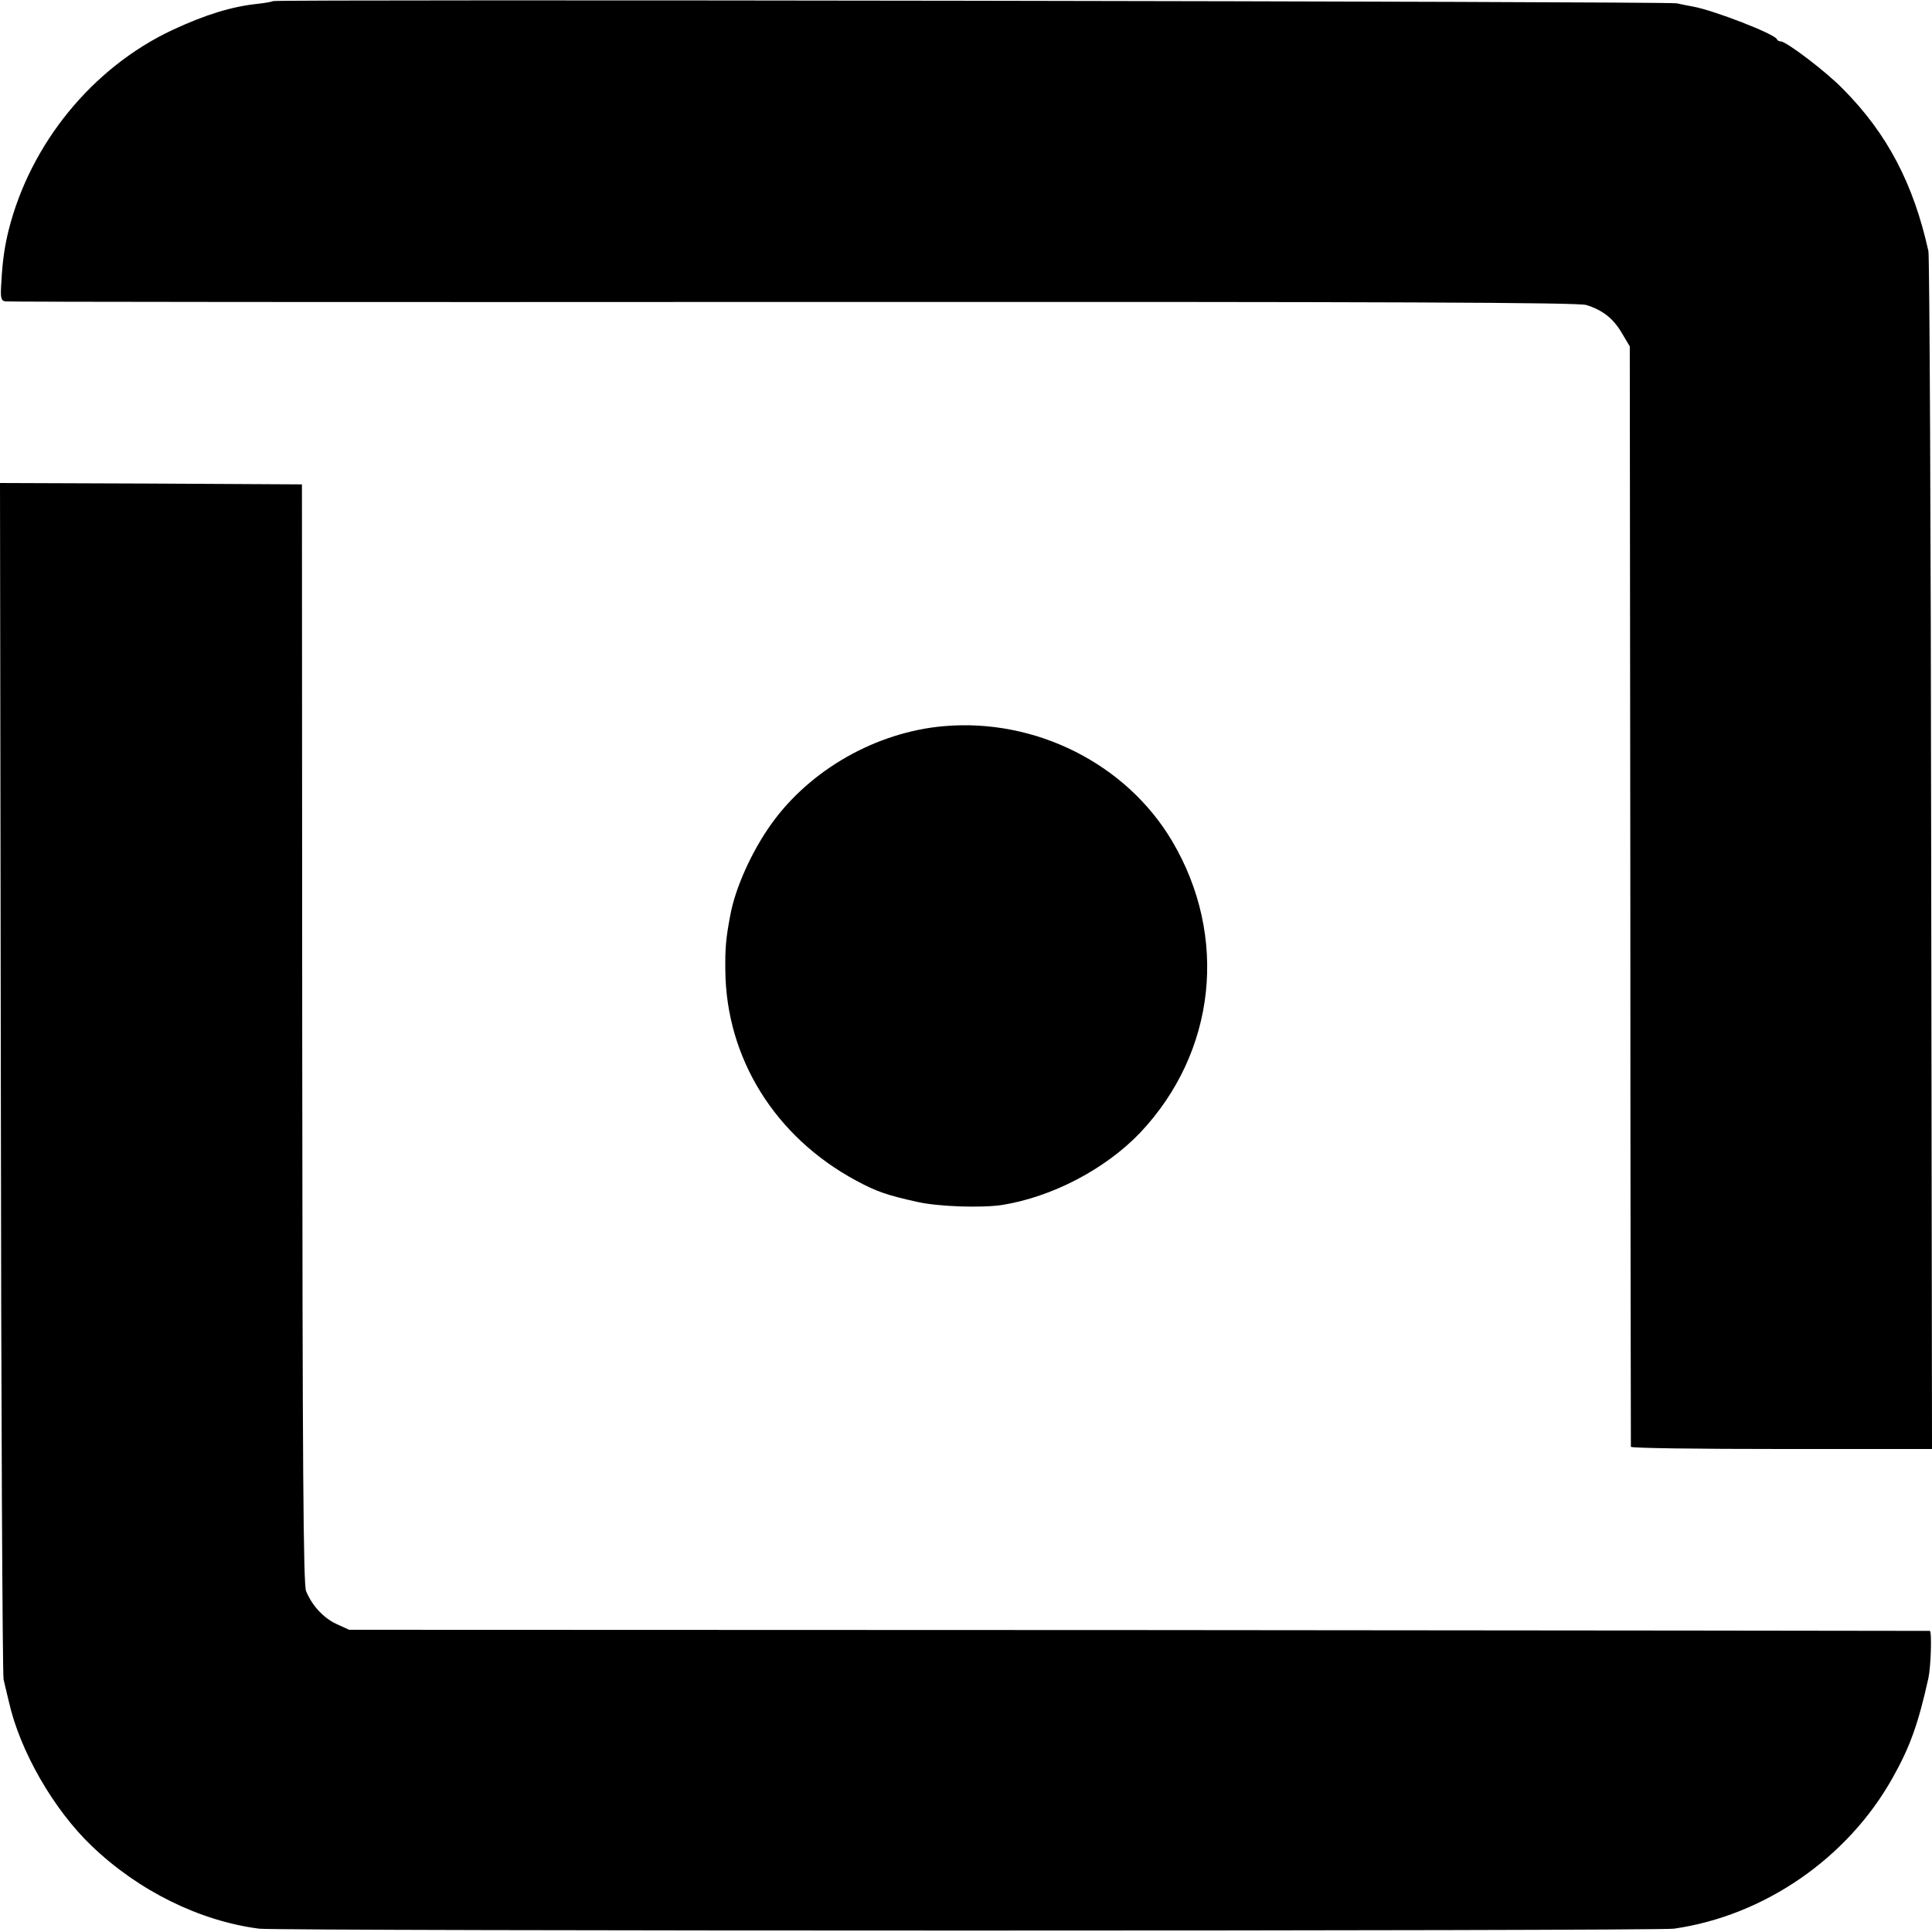 <?xml version="1.0" standalone="no"?>
<!DOCTYPE svg PUBLIC "-//W3C//DTD SVG 20010904//EN"
 "http://www.w3.org/TR/2001/REC-SVG-20010904/DTD/svg10.dtd">
<svg version="1.0" xmlns="http://www.w3.org/2000/svg"
 width="700pt" height="700pt" viewBox="0 0 700 700"
 preserveAspectRatio="xMidYMid meet">
<g transform="translate(0,700) scale(0.1,-0.1)"
fill="#000000" stroke="none">
<path d="M989 6996 c-2 -2 -28 -7 -57 -10 -93 -10 -188 -39 -308 -95 -289
-136 -514 -411 -593 -726 -14 -57 -22 -110 -26 -186 -4 -57 -2 -67 13 -71 9
-2 1293 -3 2852 -2 2204 1 2844 -2 2877 -11 59 -18 99 -49 130 -103 l28 -47 2
-1990 c0 -1094 2 -1993 2 -1997 1 -5 246 -8 546 -8 l545 0 -3 2153 c-1 1183
-6 2168 -10 2187 -54 244 -149 426 -310 588 -60 62 -205 172 -225 172 -6 0
-12 3 -14 8 -8 19 -227 104 -303 118 -16 3 -43 8 -60 12 -32 7 -5079 15 -5086
8z"/>
<path d="M3 3098 c1 -1184 6 -2166 10 -2183 4 -16 12 -52 19 -80 40 -179 162
-391 300 -523 170 -163 391 -272 607 -300 73 -9 5061 -9 5126 0 327 47 629
255 792 546 63 112 93 195 130 362 9 41 13 170 5 171 -4 0 -1294 2 -2867 3
l-2860 1 -46 21 c-47 22 -88 66 -110 119 -10 24 -13 443 -14 2020 l-1 1990
-547 3 -547 2 3 -2152z"/>
<path d="M3420 4369 c-244 -21 -484 -157 -625 -354 -71 -99 -131 -232 -149
-331 -16 -83 -19 -120 -18 -200 3 -318 180 -603 473 -761 72 -39 110 -53 224
-78 75 -17 231 -22 305 -11 182 29 375 130 501 262 275 291 321 711 115 1058
-166 279 -494 444 -826 415z"/>
</g>
</svg>

